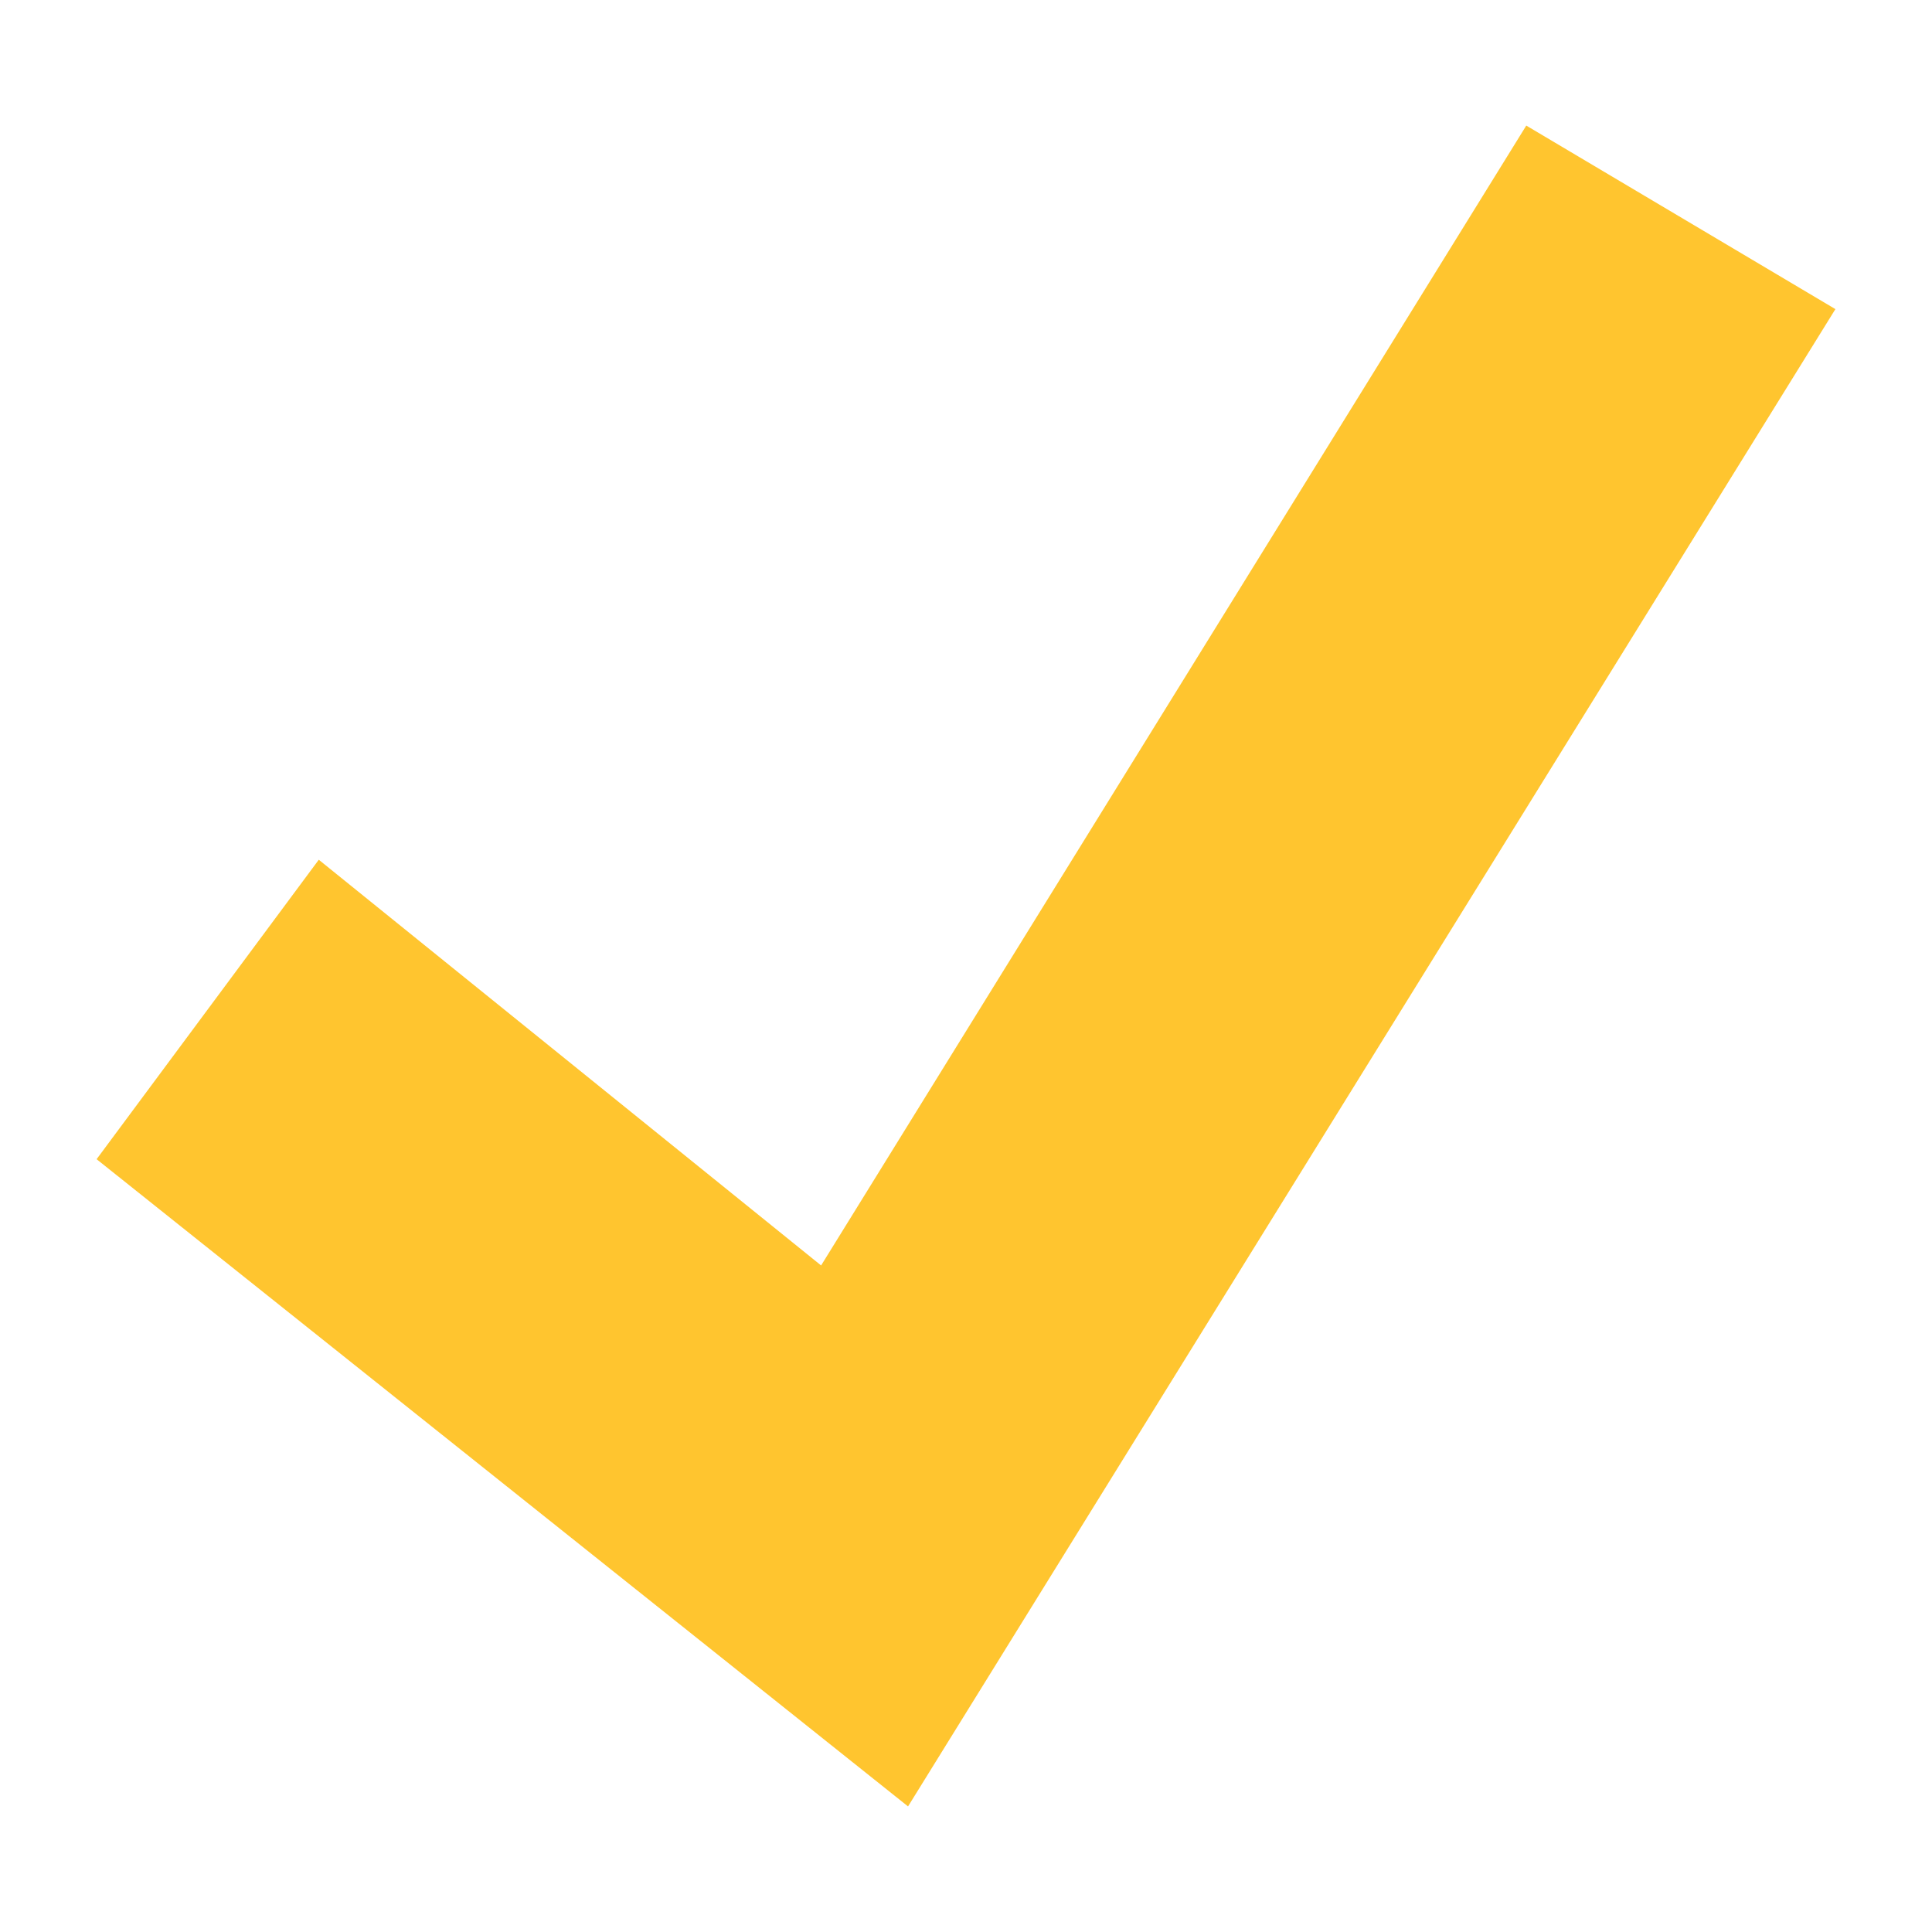<?xml version="1.0" encoding="utf-8"?>
<!-- Generator: Adobe Illustrator 22.0.1, SVG Export Plug-In . SVG Version: 6.00 Build 0)  -->
<svg version="1.1" id="Layer_1" xmlns="http://www.w3.org/2000/svg" xmlns:xlink="http://www.w3.org/1999/xlink" x="0px" y="0px"
	 viewBox="0 0 20 20" style="enable-background:new 0 0 20 20;" xml:space="preserve">
<style type="text/css">
	.st0{fill:#FFC52F;}
</style>
<title  id="simpleicons-instagram-icon">Instagram icon</title>
<polygon class="st0" points="9.4,18.7 1,12 3.3,8.9 8.5,13.1 15.8,1.3 19,3.2 "/>
</svg>

